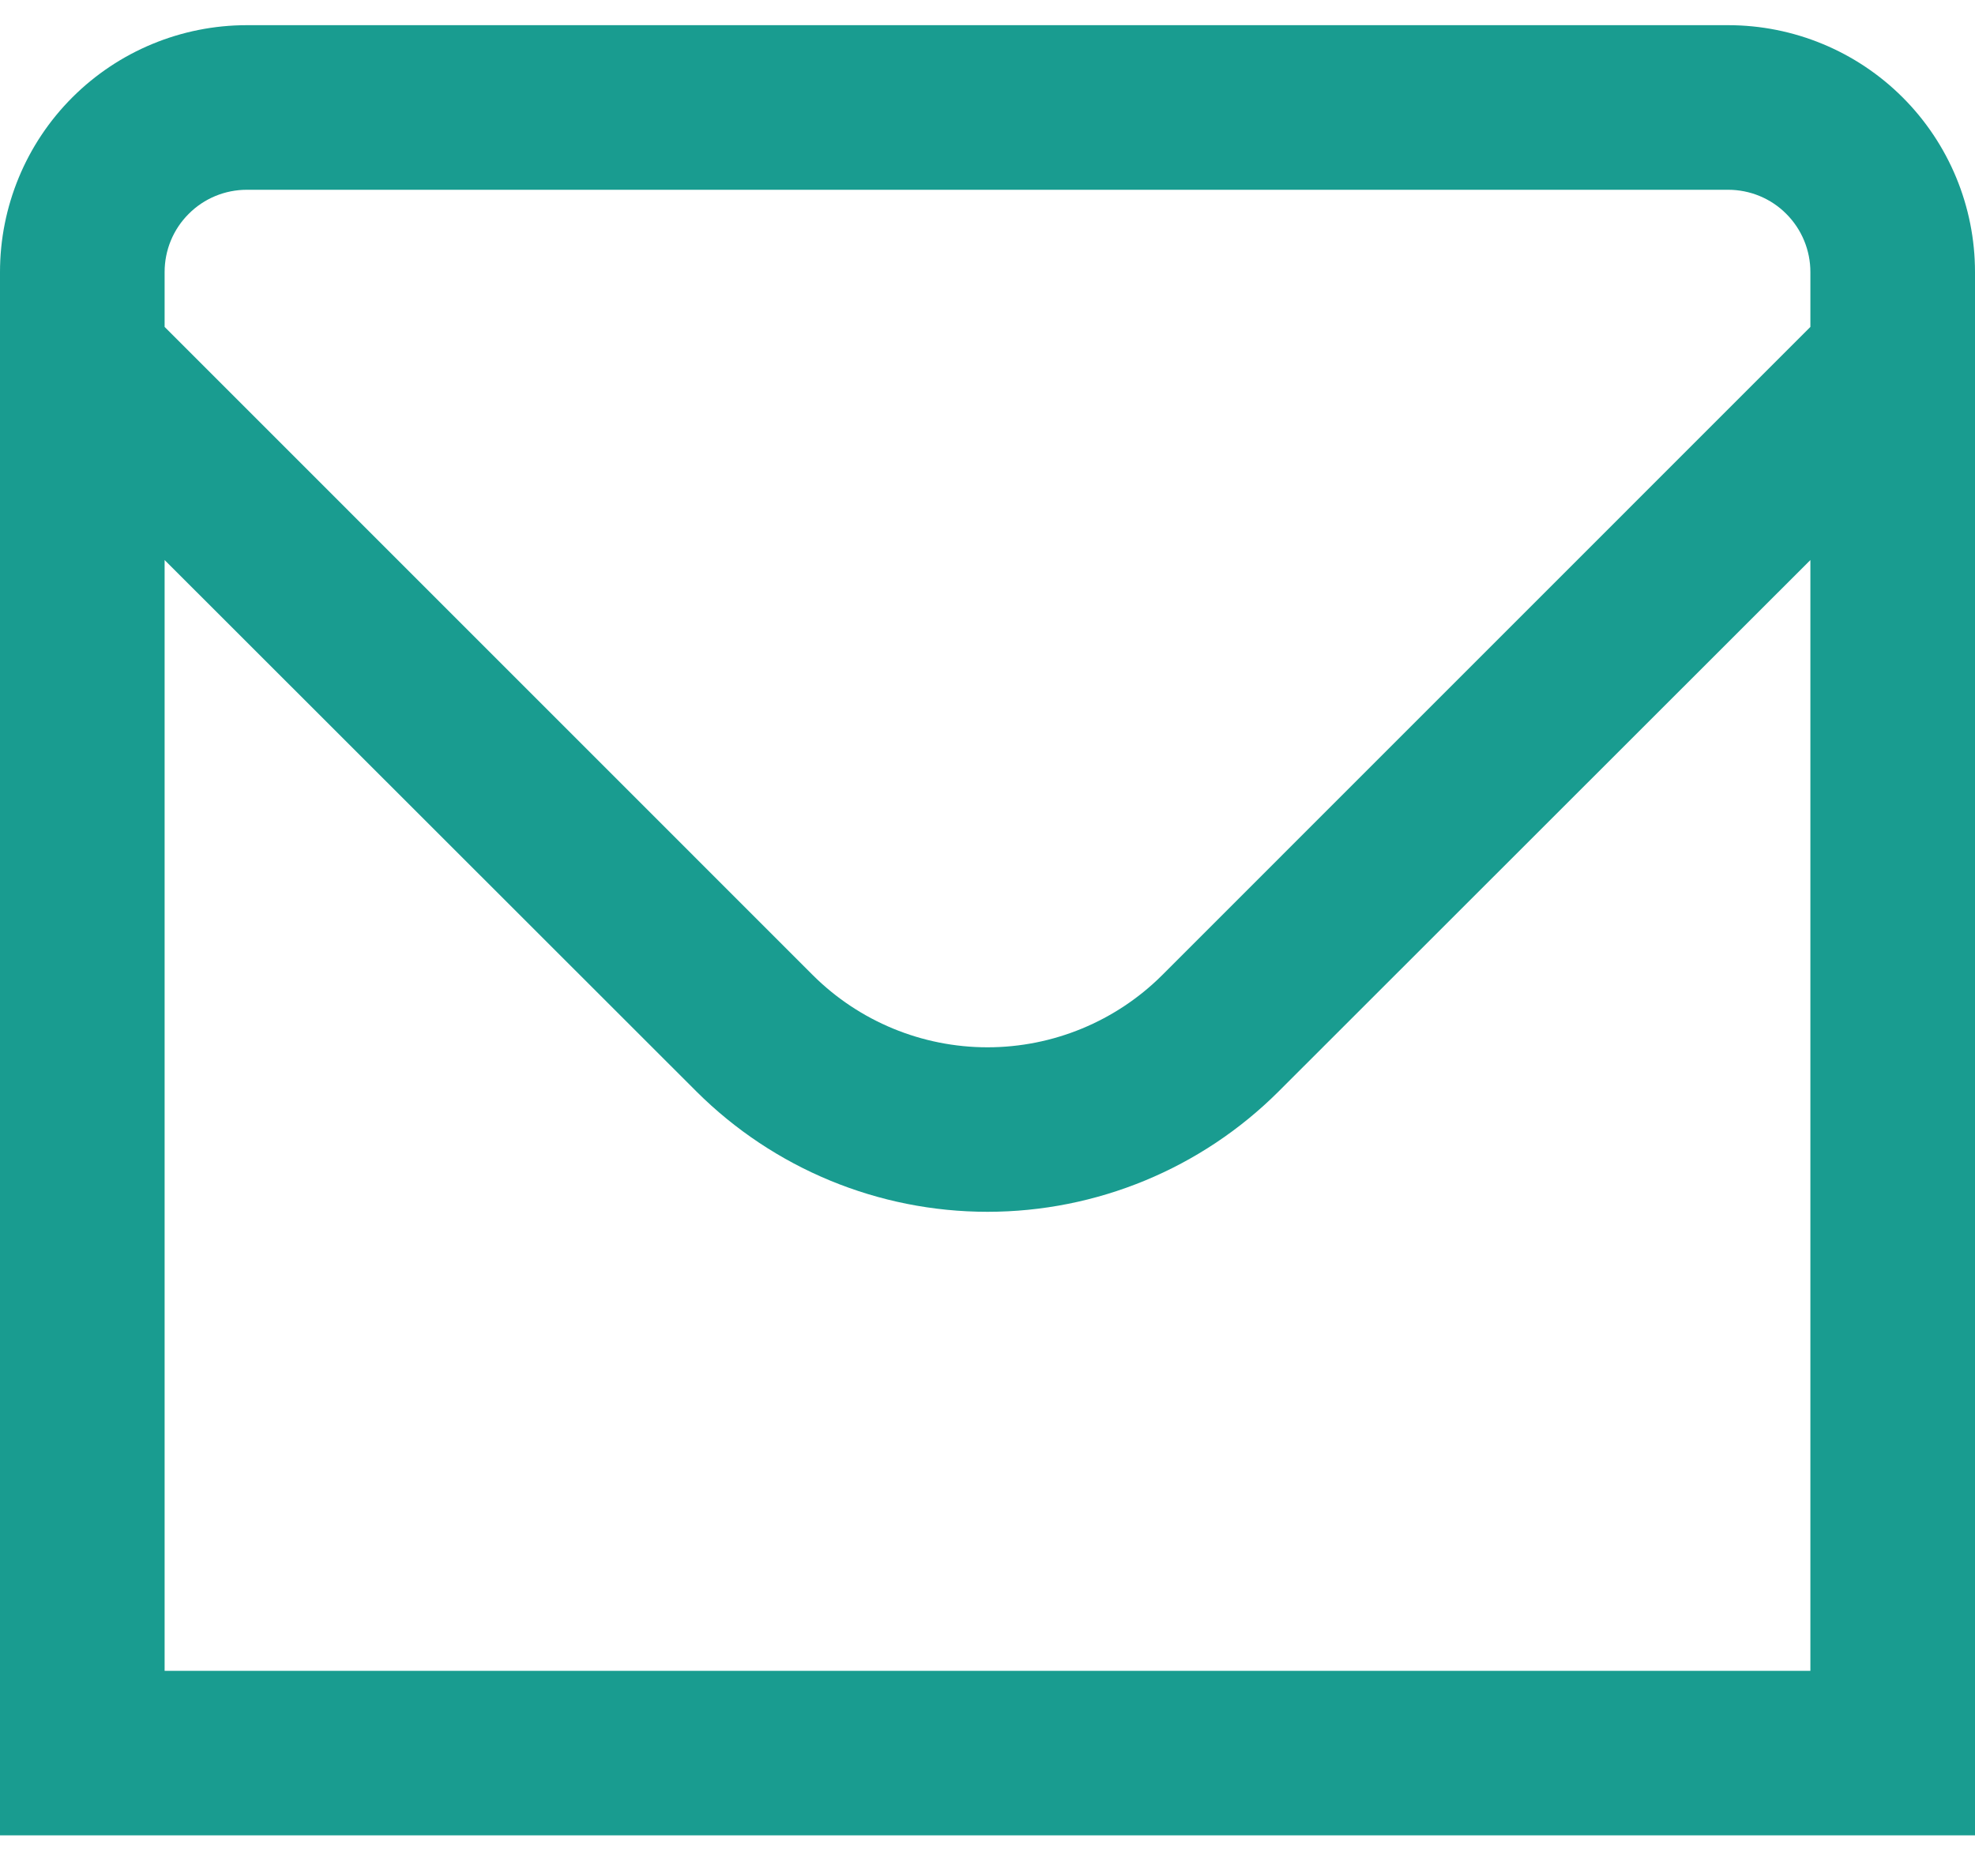 <?xml version="1.0" encoding="UTF-8"?> <svg xmlns="http://www.w3.org/2000/svg" width="20" height="19" viewBox="0 0 20 19" fill="none"><g id="01 align center"><path id="Vector" d="M17.5 0.255H2.5C1.837 0.255 1.201 0.518 0.732 0.987C0.263 1.456 0 2.092 0 2.755L0 18.588H20V2.755C20 2.092 19.737 1.456 19.268 0.987C18.799 0.518 18.163 0.255 17.5 0.255ZM2.5 1.922H17.5C17.721 1.922 17.933 2.009 18.089 2.166C18.245 2.322 18.333 2.534 18.333 2.755V3.311L11.768 9.877C11.299 10.344 10.663 10.607 10 10.607C9.337 10.607 8.701 10.344 8.232 9.877L1.667 3.311V2.755C1.667 2.534 1.754 2.322 1.911 2.166C2.067 2.009 2.279 1.922 2.5 1.922ZM1.667 16.922V5.672L7.053 11.055C7.836 11.835 8.895 12.273 10 12.273C11.105 12.273 12.165 11.835 12.947 11.055L18.333 5.672V16.922H1.667Z" fill="#199C90"></path></g></svg> 